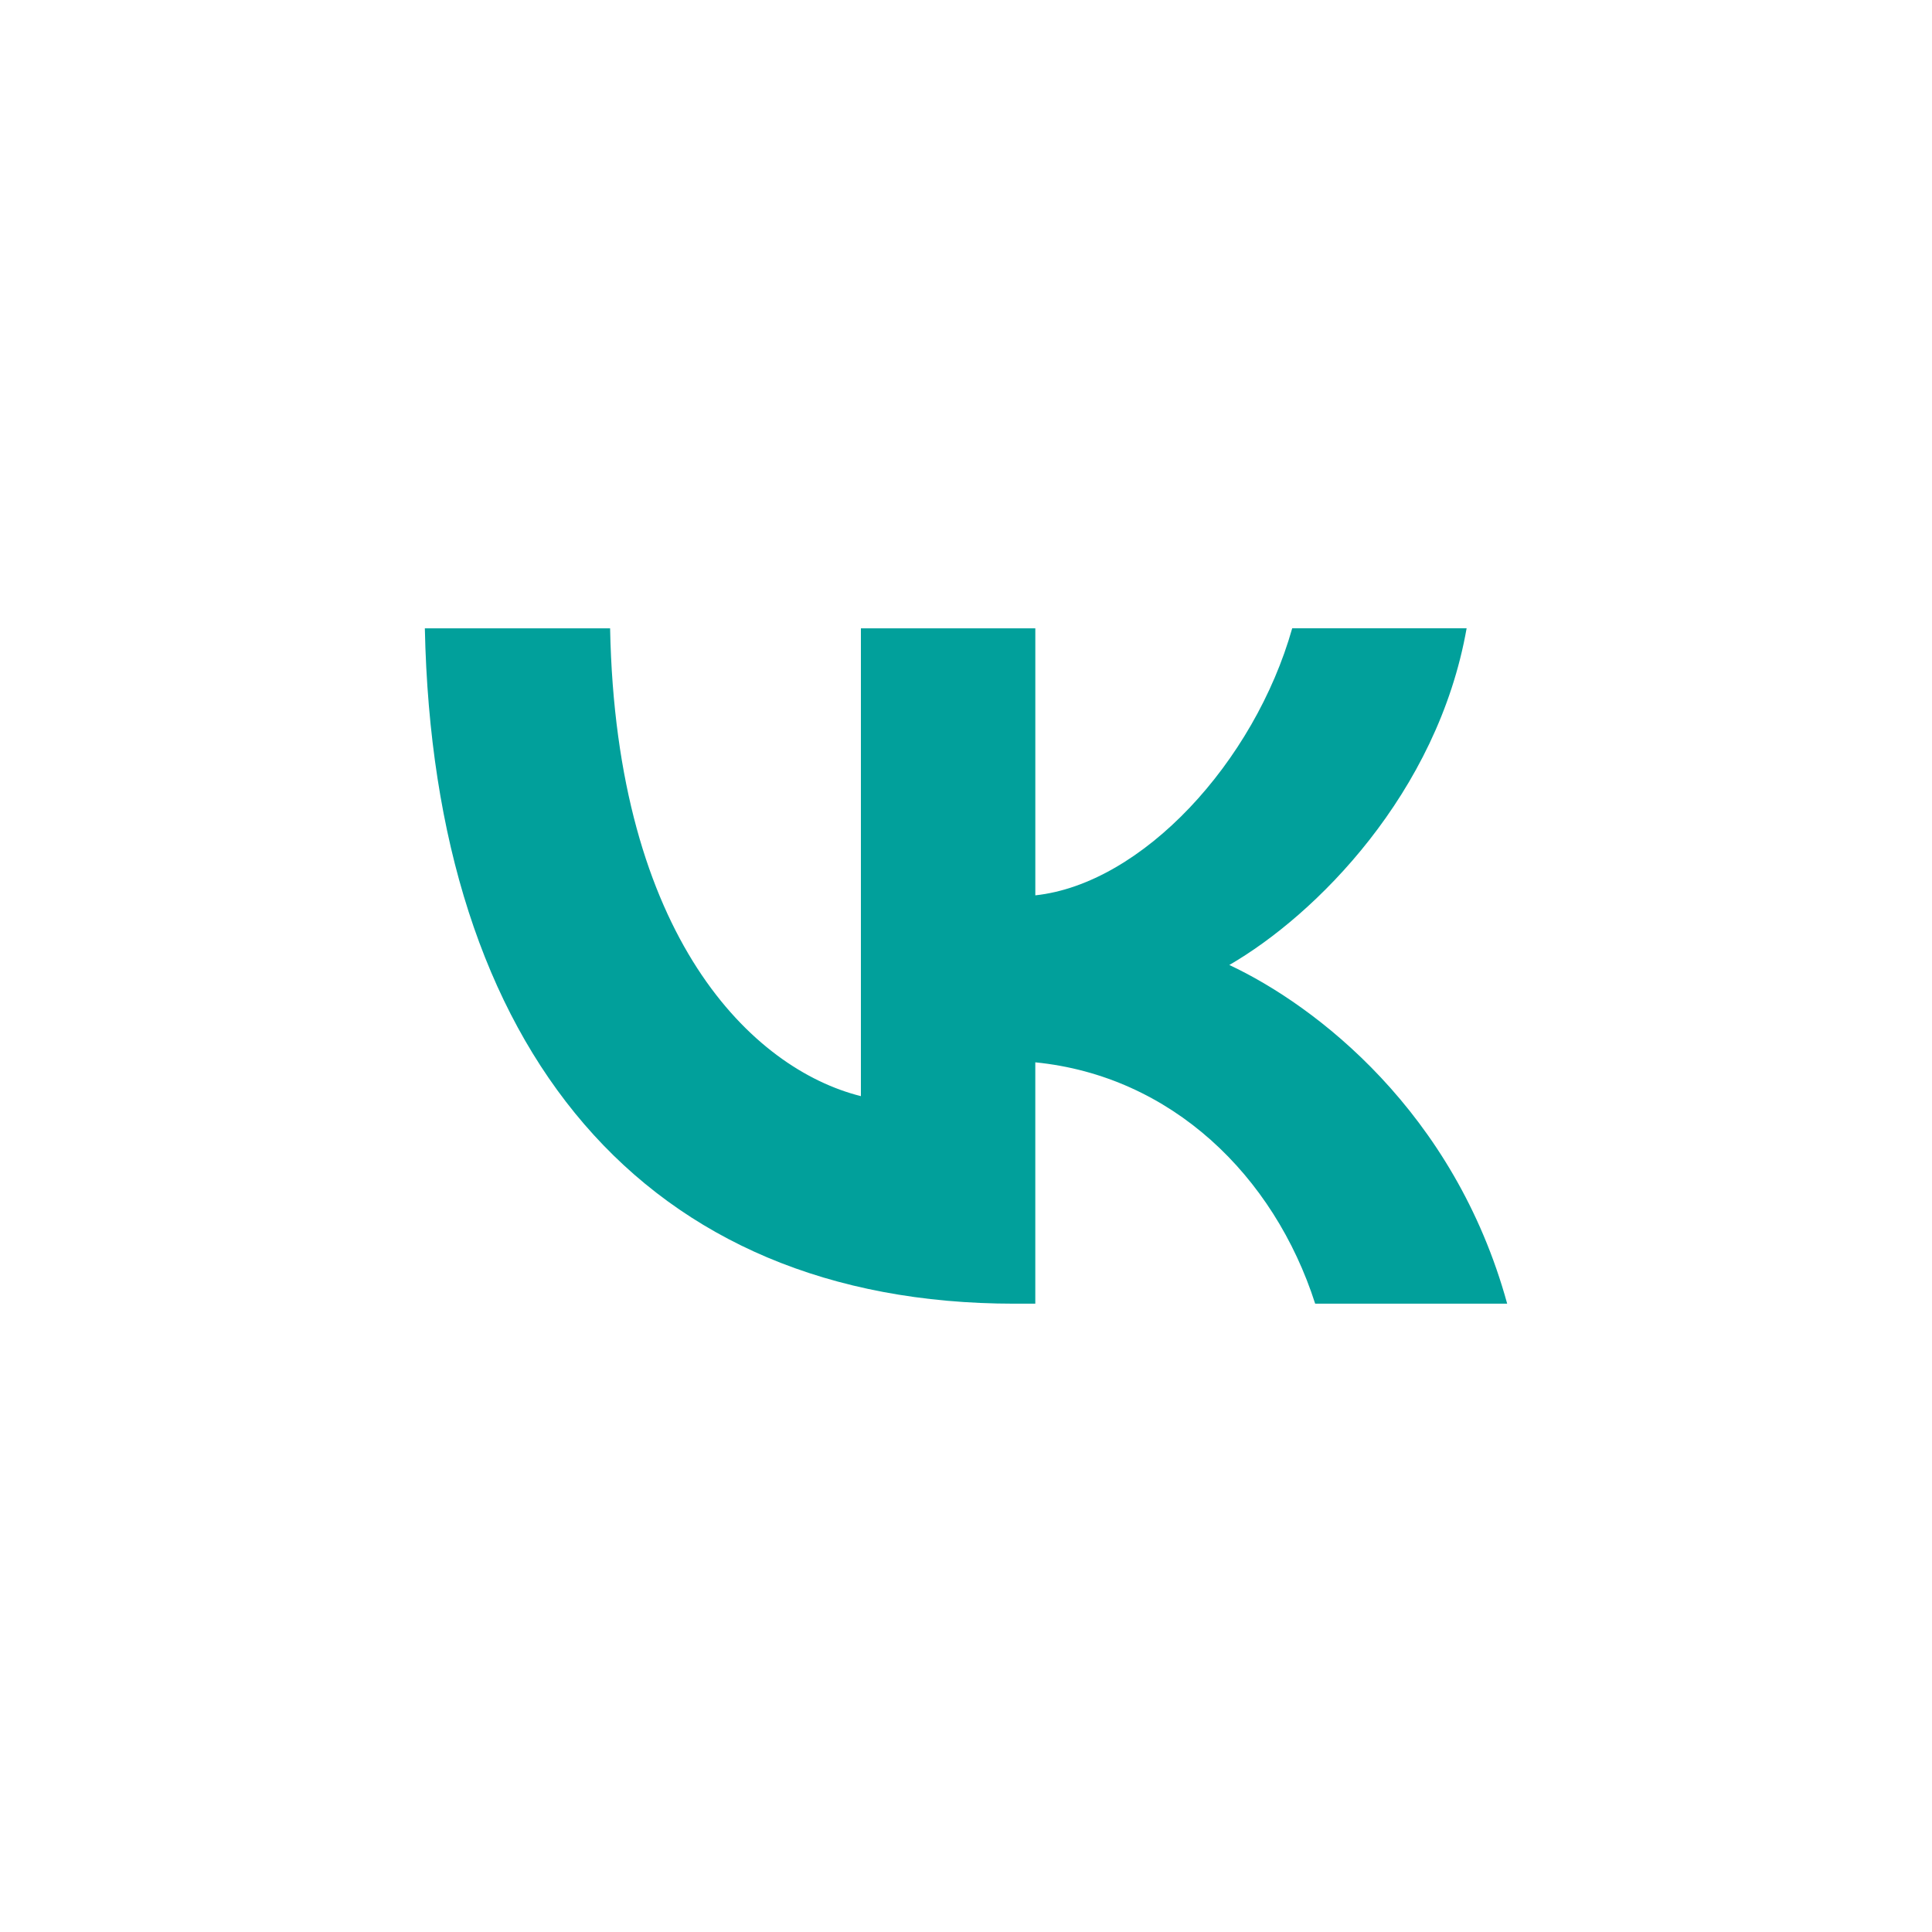 <?xml version="1.0" encoding="UTF-8"?> <svg xmlns="http://www.w3.org/2000/svg" xmlns:xlink="http://www.w3.org/1999/xlink" version="1.1" id="Слой_1" x="0px" y="0px" viewBox="0 0 1080 1080" style="enable-background:new 0 0 1080 1080;" xml:space="preserve"> <style type="text/css"> .st0{fill-rule:evenodd;clip-rule:evenodd;fill:#01A09B;} </style> <path class="st0" d="M237.49,351.24c4.91,235.81,122.82,377.53,329.53,377.53h11.72V593.85c75.96,7.56,133.4,63.11,156.45,134.91 h107.33c-29.48-107.33-106.95-166.66-155.32-189.33c48.37-27.96,116.4-95.99,132.65-188.2h-97.5 c-21.16,74.83-83.89,142.85-143.6,149.27V351.24h-97.5v261.51c-60.46-15.12-136.8-88.43-140.2-261.51H237.49z"></path> </svg> 